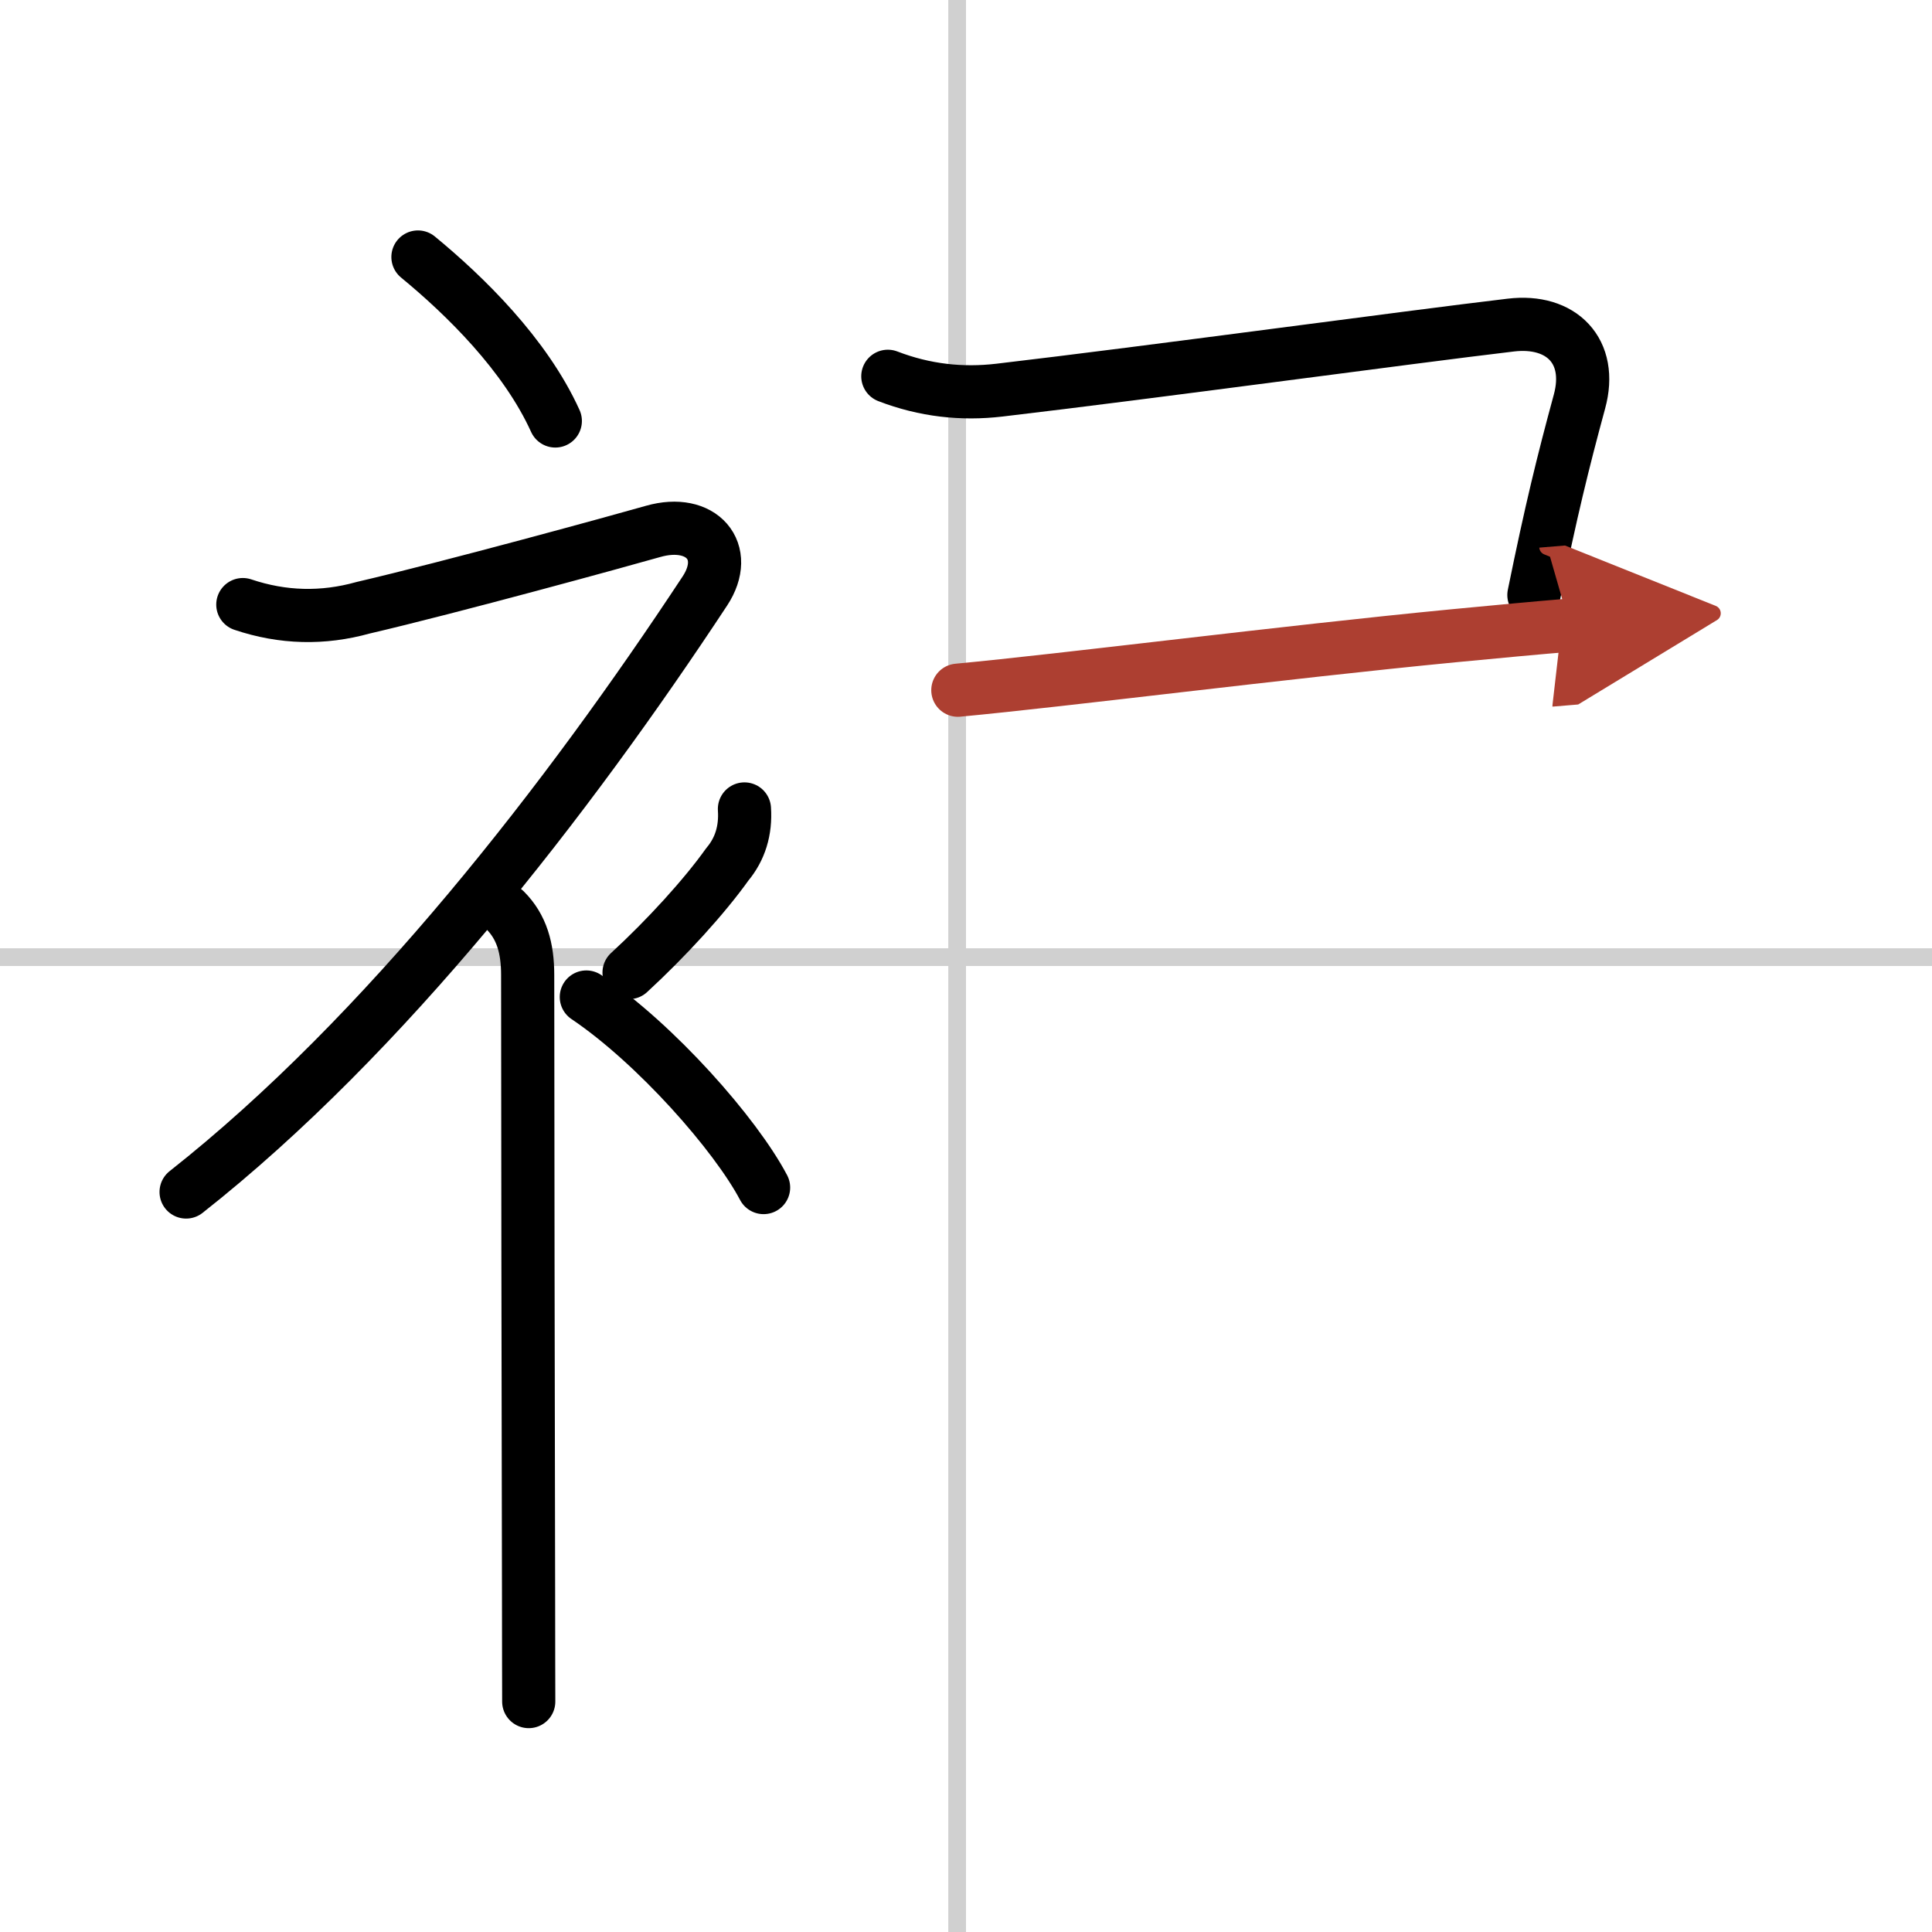 <svg width="400" height="400" viewBox="0 0 109 109" xmlns="http://www.w3.org/2000/svg"><defs><marker id="a" markerWidth="4" orient="auto" refX="1" refY="5" viewBox="0 0 10 10"><polyline points="0 0 10 5 0 10 1 5" fill="#ad3f31" stroke="#ad3f31"/></marker></defs><g fill="none" stroke="#000" stroke-linecap="round" stroke-linejoin="round" stroke-width="3"><rect width="100%" height="100%" fill="#fff" stroke="#fff"/><line x1="54" x2="54" y2="109" stroke="#d0d0d0" stroke-width="1"/><line x2="109" y1="54" y2="54" stroke="#d0d0d0" stroke-width="1"/><path d="m23.58 14.5c2.65 2.18 6.05 5.5 7.75 9.25"/><path d="m13.7 34.11c2.26 0.76 4.52 0.81 6.78 0.18 4.98-1.16 14.55-3.79 16.37-4.31 2.74-0.78 4.38 1.14 2.92 3.36-7.71 11.7-18.04 25.06-29.27 33.91"/><path d="m28.5 51.36c0.94 0.94 1.27 2.14 1.27 3.64 0 6.75 0.03 24.93 0.05 34.75 0 3.19 0.01 5.5 0.01 6.25"/><path d="m42 45.64c0.08 1.21-0.24 2.26-0.97 3.13-1.29 1.81-3.42 4.15-5.54 6.1"/><path d="M33.08,56.25C37,58.89,41.5,64,43.08,67"/><path d="m50.09 21.23c2.08 0.8 4.17 1.03 6.3 0.78 8.61-1.01 23-2.98 28.85-3.67 2.85-0.34 4.65 1.47 3.87 4.32-0.94 3.46-1.6 6.15-2.57 10.91"/><path d="m54.04 38.94c6.09-0.57 18.25-2.13 27.96-3.07 2.5-0.24 4.75-0.45 6.56-0.6" marker-end="url(#a)" stroke="#ad3f31"/></g></svg>
